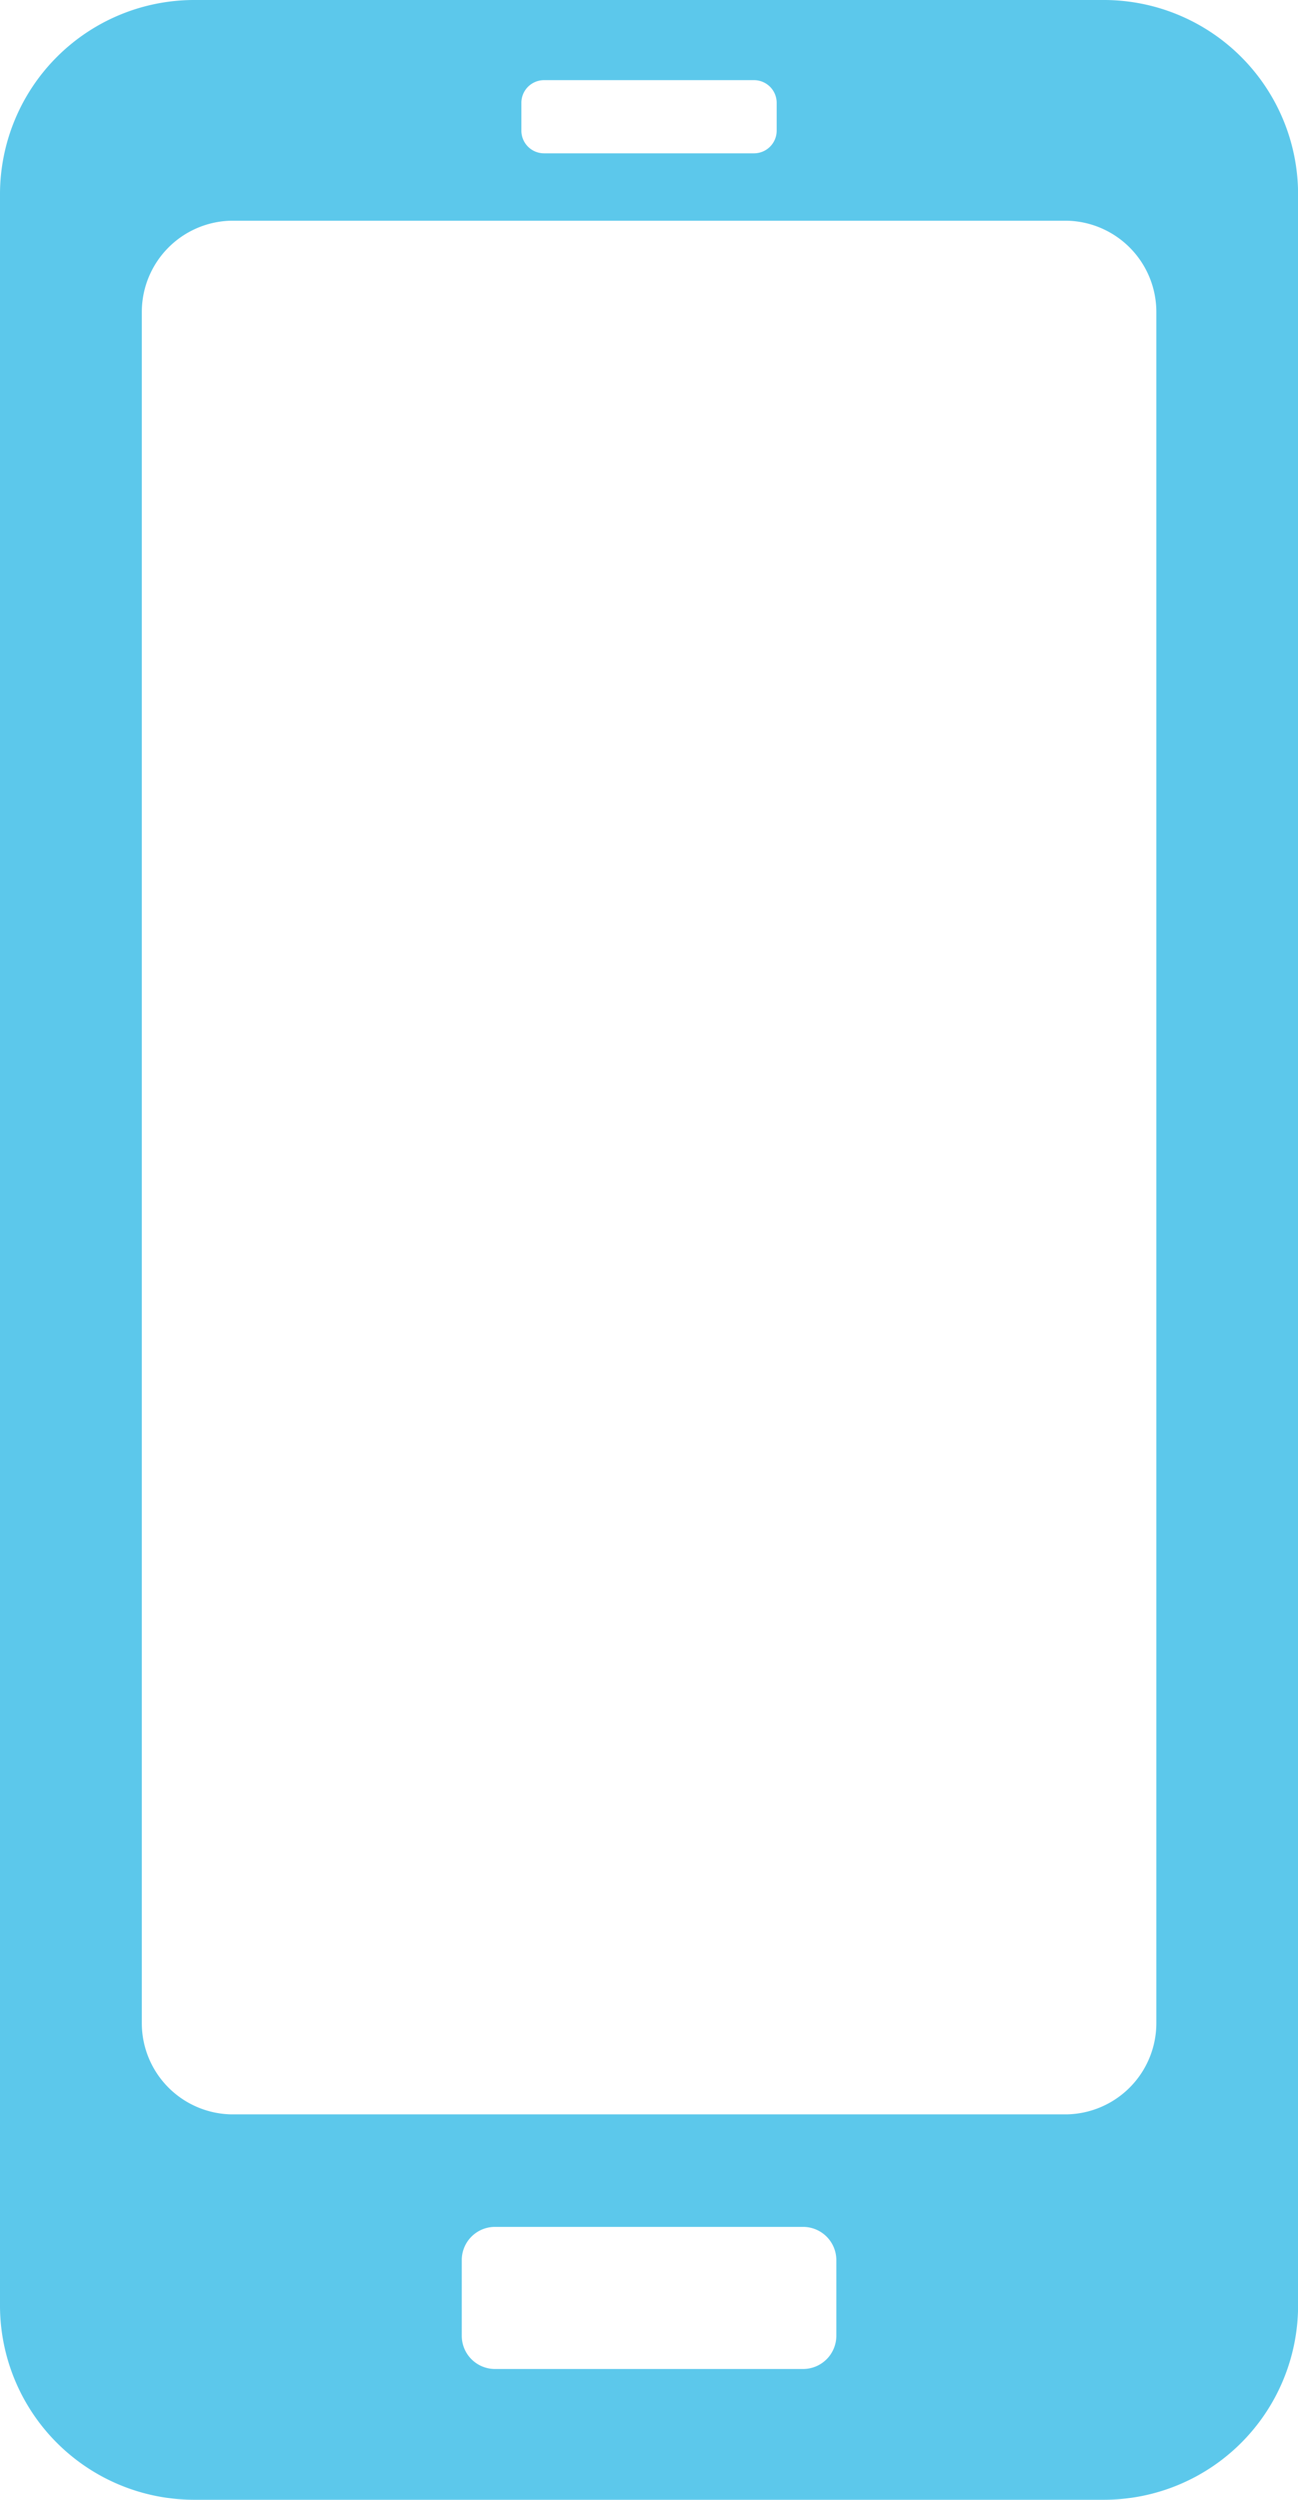 <svg xmlns="http://www.w3.org/2000/svg" xmlns:xlink="http://www.w3.org/1999/xlink" width="47.767" height="91.972" viewBox="0 0 47.767 91.972"><defs><clipPath id="a"><rect width="47.767" height="91.972" fill="#5cc8eb"/></clipPath></defs><g transform="translate(0 0)"><g transform="translate(0 0)" clip-path="url(#a)"><path d="M40.639,0H7.13A7.15,7.15,0,0,0,0,7.13V84.842a7.15,7.15,0,0,0,7.13,7.13h33.51a7.15,7.15,0,0,0,7.13-7.13V7.13A7.15,7.15,0,0,0,40.639,0M19.187,3.781a.834.834,0,0,1,.832-.832H27.75a.834.834,0,0,1,.832.832V4.809a.834.834,0,0,1-.832.832H20.019a.834.834,0,0,1-.832-.832ZM30.778,85.939a1.224,1.224,0,0,1-1.221,1.221H18.212a1.223,1.223,0,0,1-1.219-1.221V83.151a1.222,1.222,0,0,1,1.219-1.219H29.557a1.224,1.224,0,0,1,1.221,1.219ZM42.554,74.4a3.36,3.36,0,0,1-3.306,3.392H8.519a3.358,3.358,0,0,1-3.3-3.392V11.513a3.36,3.36,0,0,1,3.3-3.393H39.248a3.361,3.361,0,0,1,3.306,3.393Z" transform="translate(0 0)" fill="#5cc8eb"/></g></g></svg>